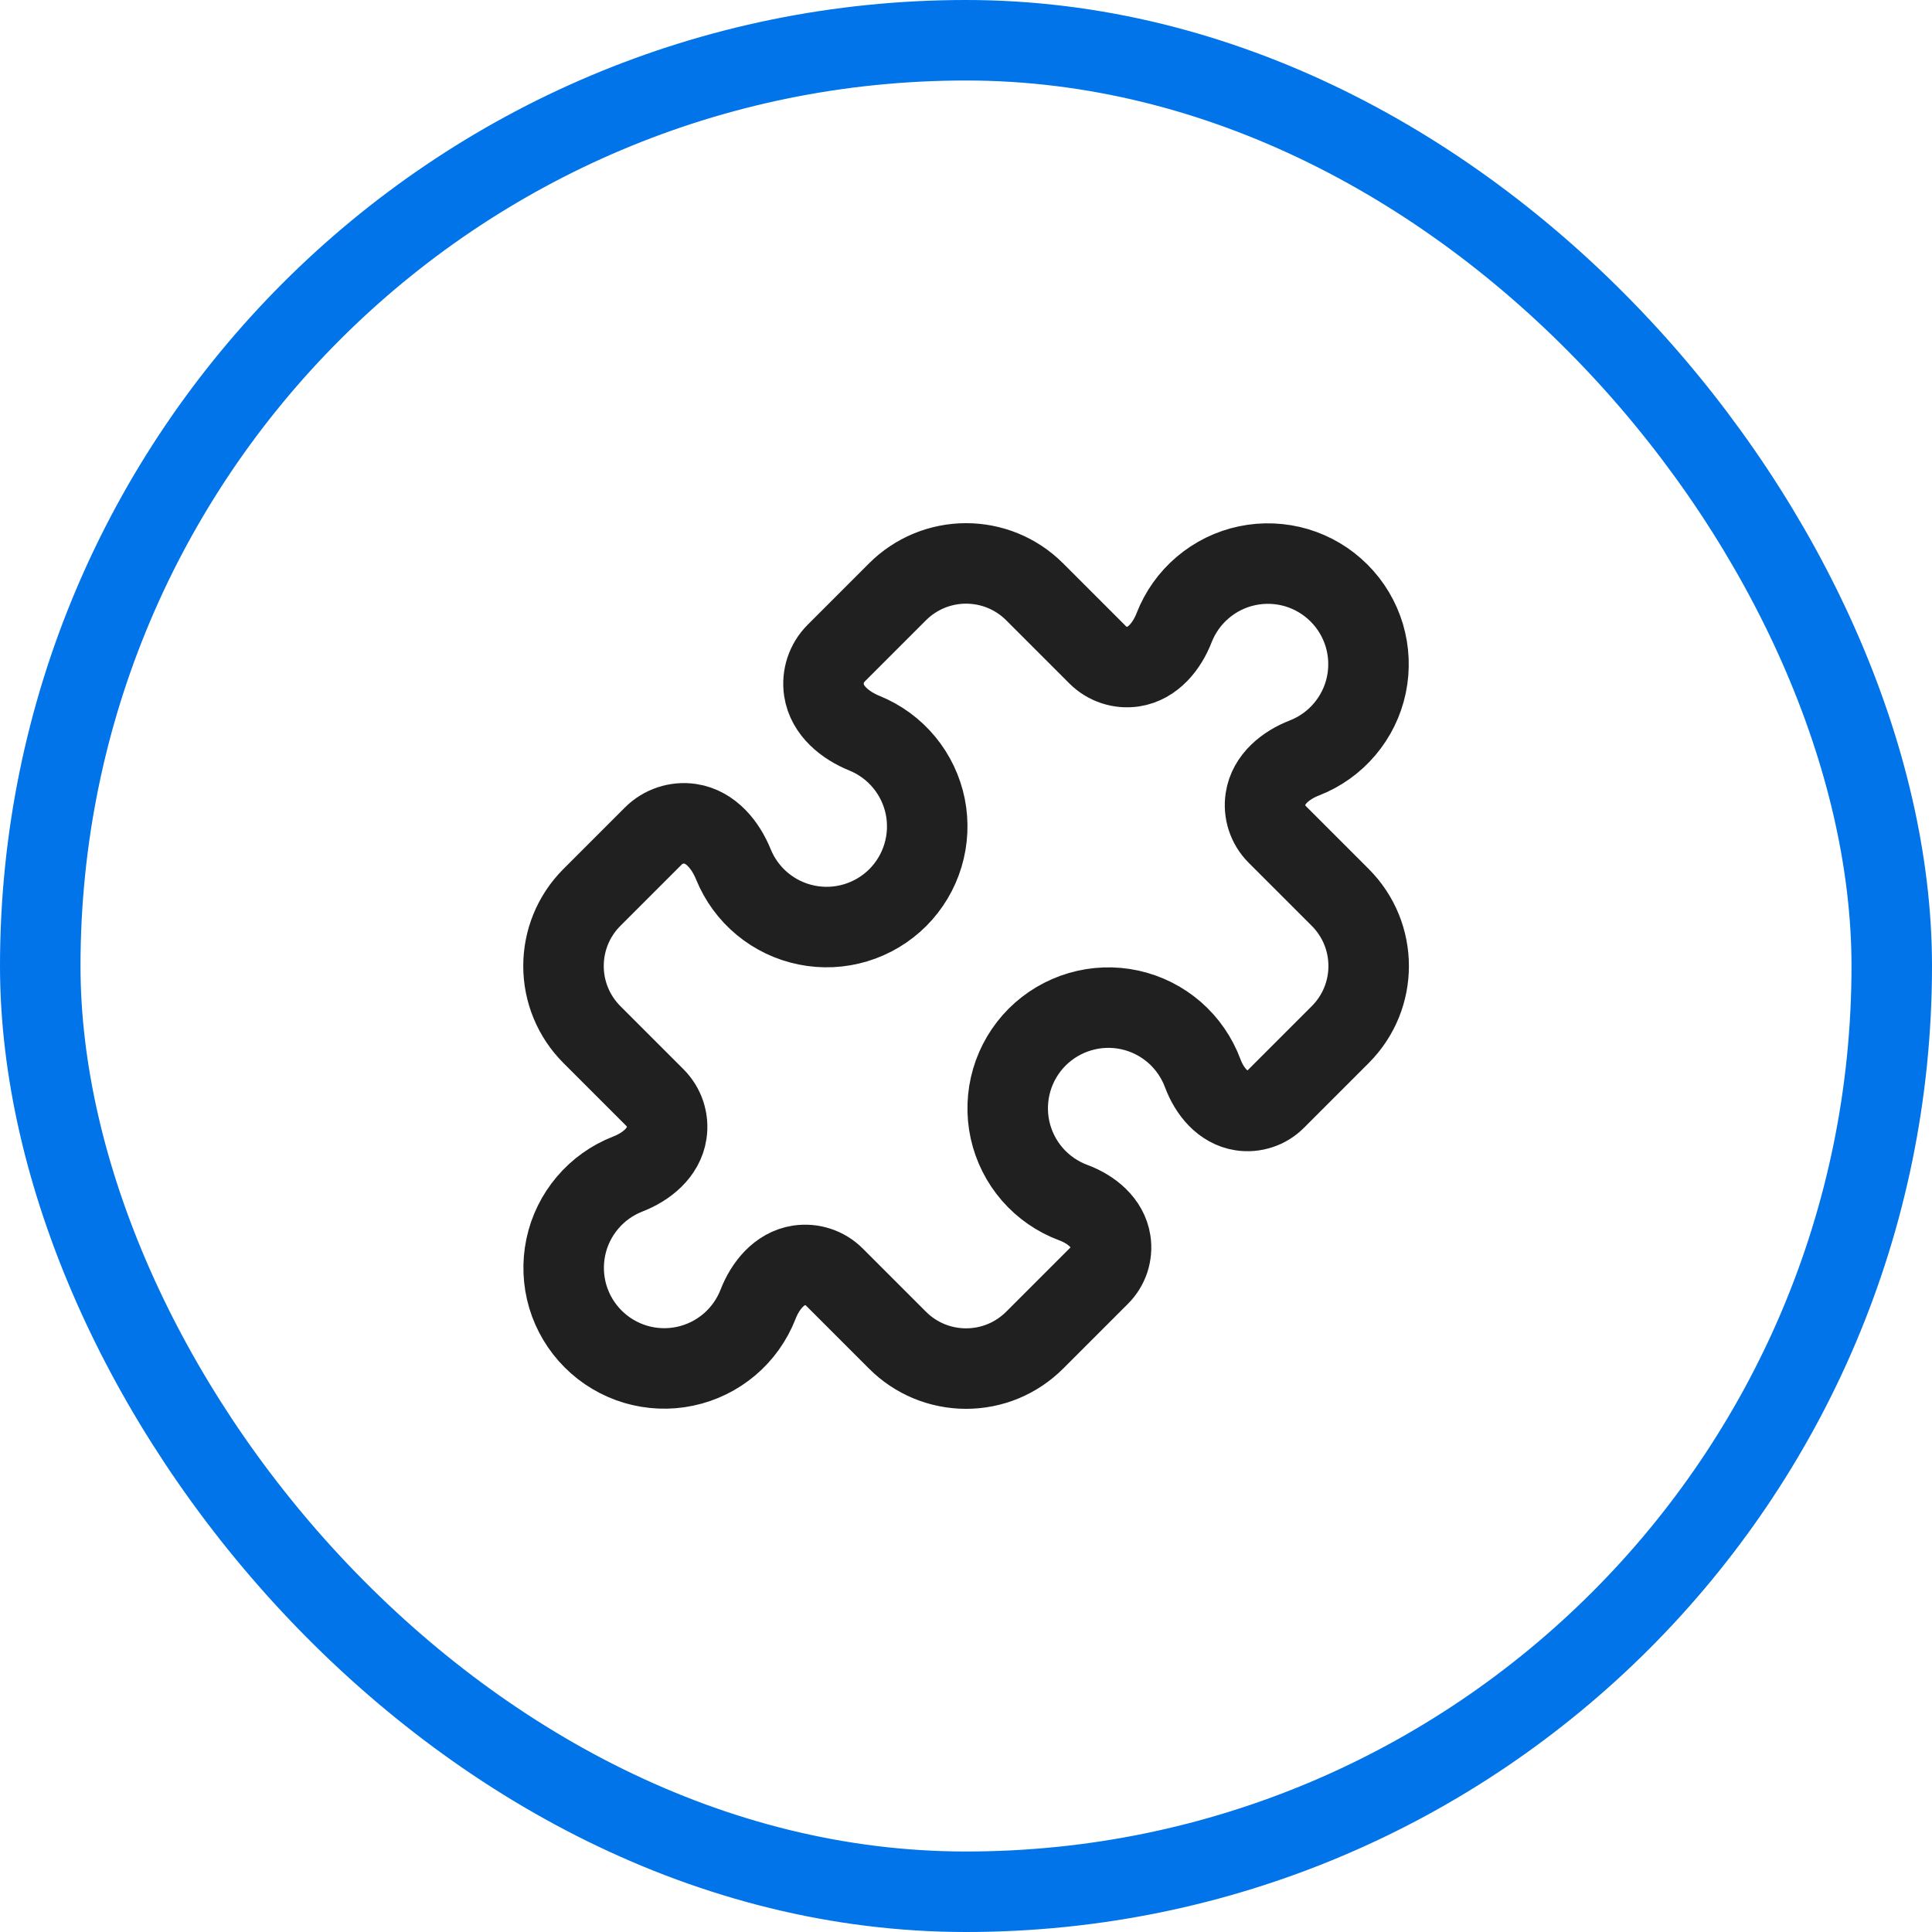 <?xml version="1.0" encoding="UTF-8"?>
<svg xmlns="http://www.w3.org/2000/svg" width="48" height="48" viewBox="0 0 48 48" fill="none">
  <g filter="url(#filter0_i_4443_7392)">
    <rect width="48" height="48" rx="24" fill="white"></rect>
  </g>
  <rect x="1" y="1" width="46" height="46" rx="23" stroke="#0074E8" stroke-width="2"></rect>
  <path d="M31.441 19.85C31.392 20.172 31.5 20.498 31.73 20.728L33.298 22.296C33.768 22.766 34.004 23.383 34.004 24C34.004 24.617 33.769 25.233 33.298 25.704L31.687 27.315C31.579 27.423 31.447 27.505 31.301 27.552C31.156 27.6 31.001 27.614 30.85 27.591C30.38 27.521 30.048 27.111 29.882 26.666C29.736 26.273 29.494 25.923 29.178 25.647C28.861 25.372 28.481 25.181 28.071 25.091C27.662 25.002 27.236 25.017 26.834 25.135C26.431 25.253 26.065 25.47 25.768 25.766C25.472 26.063 25.255 26.429 25.137 26.831C25.019 27.234 25.004 27.66 25.093 28.069C25.183 28.479 25.374 28.859 25.649 29.176C25.924 29.492 26.275 29.734 26.668 29.88C27.114 30.046 27.523 30.377 27.593 30.848C27.616 30.999 27.602 31.154 27.555 31.299C27.507 31.445 27.425 31.577 27.317 31.685L25.707 33.295C25.483 33.519 25.218 33.697 24.925 33.819C24.633 33.94 24.319 34.002 24.002 34.002C23.686 34.002 23.372 33.94 23.079 33.819C22.787 33.698 22.521 33.52 22.298 33.296L20.73 31.728C20.617 31.614 20.478 31.529 20.326 31.479C20.174 31.428 20.012 31.415 19.853 31.438C19.36 31.512 19.013 31.942 18.833 32.406C18.682 32.793 18.437 33.137 18.12 33.406C17.803 33.674 17.424 33.86 17.017 33.945C16.61 34.031 16.189 34.013 15.79 33.895C15.392 33.776 15.03 33.56 14.736 33.266C14.442 32.972 14.226 32.61 14.107 32.212C13.989 31.813 13.972 31.392 14.057 30.985C14.142 30.578 14.328 30.199 14.597 29.882C14.865 29.565 15.209 29.32 15.596 29.169C16.06 28.989 16.49 28.642 16.563 28.149C16.587 27.991 16.573 27.828 16.523 27.676C16.473 27.524 16.387 27.386 16.274 27.272L14.706 25.704C14.482 25.48 14.304 25.215 14.183 24.922C14.062 24.63 14 24.317 14 24C14 23.383 14.236 22.766 14.706 22.296L16.232 20.77C16.472 20.53 16.813 20.417 17.149 20.467C17.664 20.544 18.026 20.995 18.222 21.477C18.378 21.859 18.625 22.196 18.943 22.459C19.261 22.722 19.638 22.902 20.043 22.983C20.447 23.065 20.865 23.045 21.259 22.926C21.654 22.807 22.013 22.592 22.305 22.301C22.596 22.009 22.811 21.65 22.93 21.255C23.049 20.861 23.069 20.443 22.988 20.038C22.906 19.634 22.726 19.257 22.463 18.939C22.2 18.621 21.863 18.374 21.481 18.218C20.999 18.022 20.548 17.66 20.471 17.145C20.421 16.809 20.533 16.469 20.774 16.228L22.299 14.703C22.523 14.479 22.788 14.302 23.08 14.181C23.372 14.06 23.686 13.998 24.002 13.998C24.619 13.998 25.236 14.234 25.706 14.704L27.274 16.272C27.504 16.502 27.83 16.61 28.151 16.562C28.644 16.488 28.991 16.058 29.171 15.594C29.322 15.207 29.567 14.863 29.884 14.595C30.201 14.326 30.58 14.14 30.987 14.055C31.393 13.97 31.815 13.987 32.214 14.105C32.612 14.224 32.974 14.44 33.268 14.734C33.562 15.028 33.778 15.39 33.897 15.789C34.015 16.187 34.032 16.608 33.947 17.015C33.862 17.422 33.676 17.801 33.407 18.118C33.139 18.435 32.795 18.68 32.408 18.831C31.944 19.011 31.514 19.357 31.441 19.85Z" stroke="#202020" stroke-width="2" stroke-linecap="round" stroke-linejoin="round"></path>
  <defs>
    <filter id="filter0_i_4443_7392" x="0" y="0" width="48" height="48" color-interpolation-filters="sRGB">
      <feFlood flood-opacity="0" result="BackgroundImageFix"></feFlood>
      <feBlend mode="normal" in="SourceGraphic" in2="BackgroundImageFix" result="shape"></feBlend>
      <feColorMatrix in="SourceAlpha" type="matrix" values="0 0 0 0 0 0 0 0 0 0 0 0 0 0 0 0 0 0 127 0" result="hardAlpha"></feColorMatrix>
      <feOffset dx="-6" dy="-7"></feOffset>
      <feComposite in2="hardAlpha" operator="arithmetic" k2="-1" k3="1"></feComposite>
      <feColorMatrix type="matrix" values="0 0 0 0 0 0 0 0 0 0.455 0 0 0 0 0.91 0 0 0 0.2 0"></feColorMatrix>
      <feBlend mode="normal" in2="shape" result="effect1_innerShadow_4443_7392"></feBlend>
    </filter>
  </defs>
</svg>

